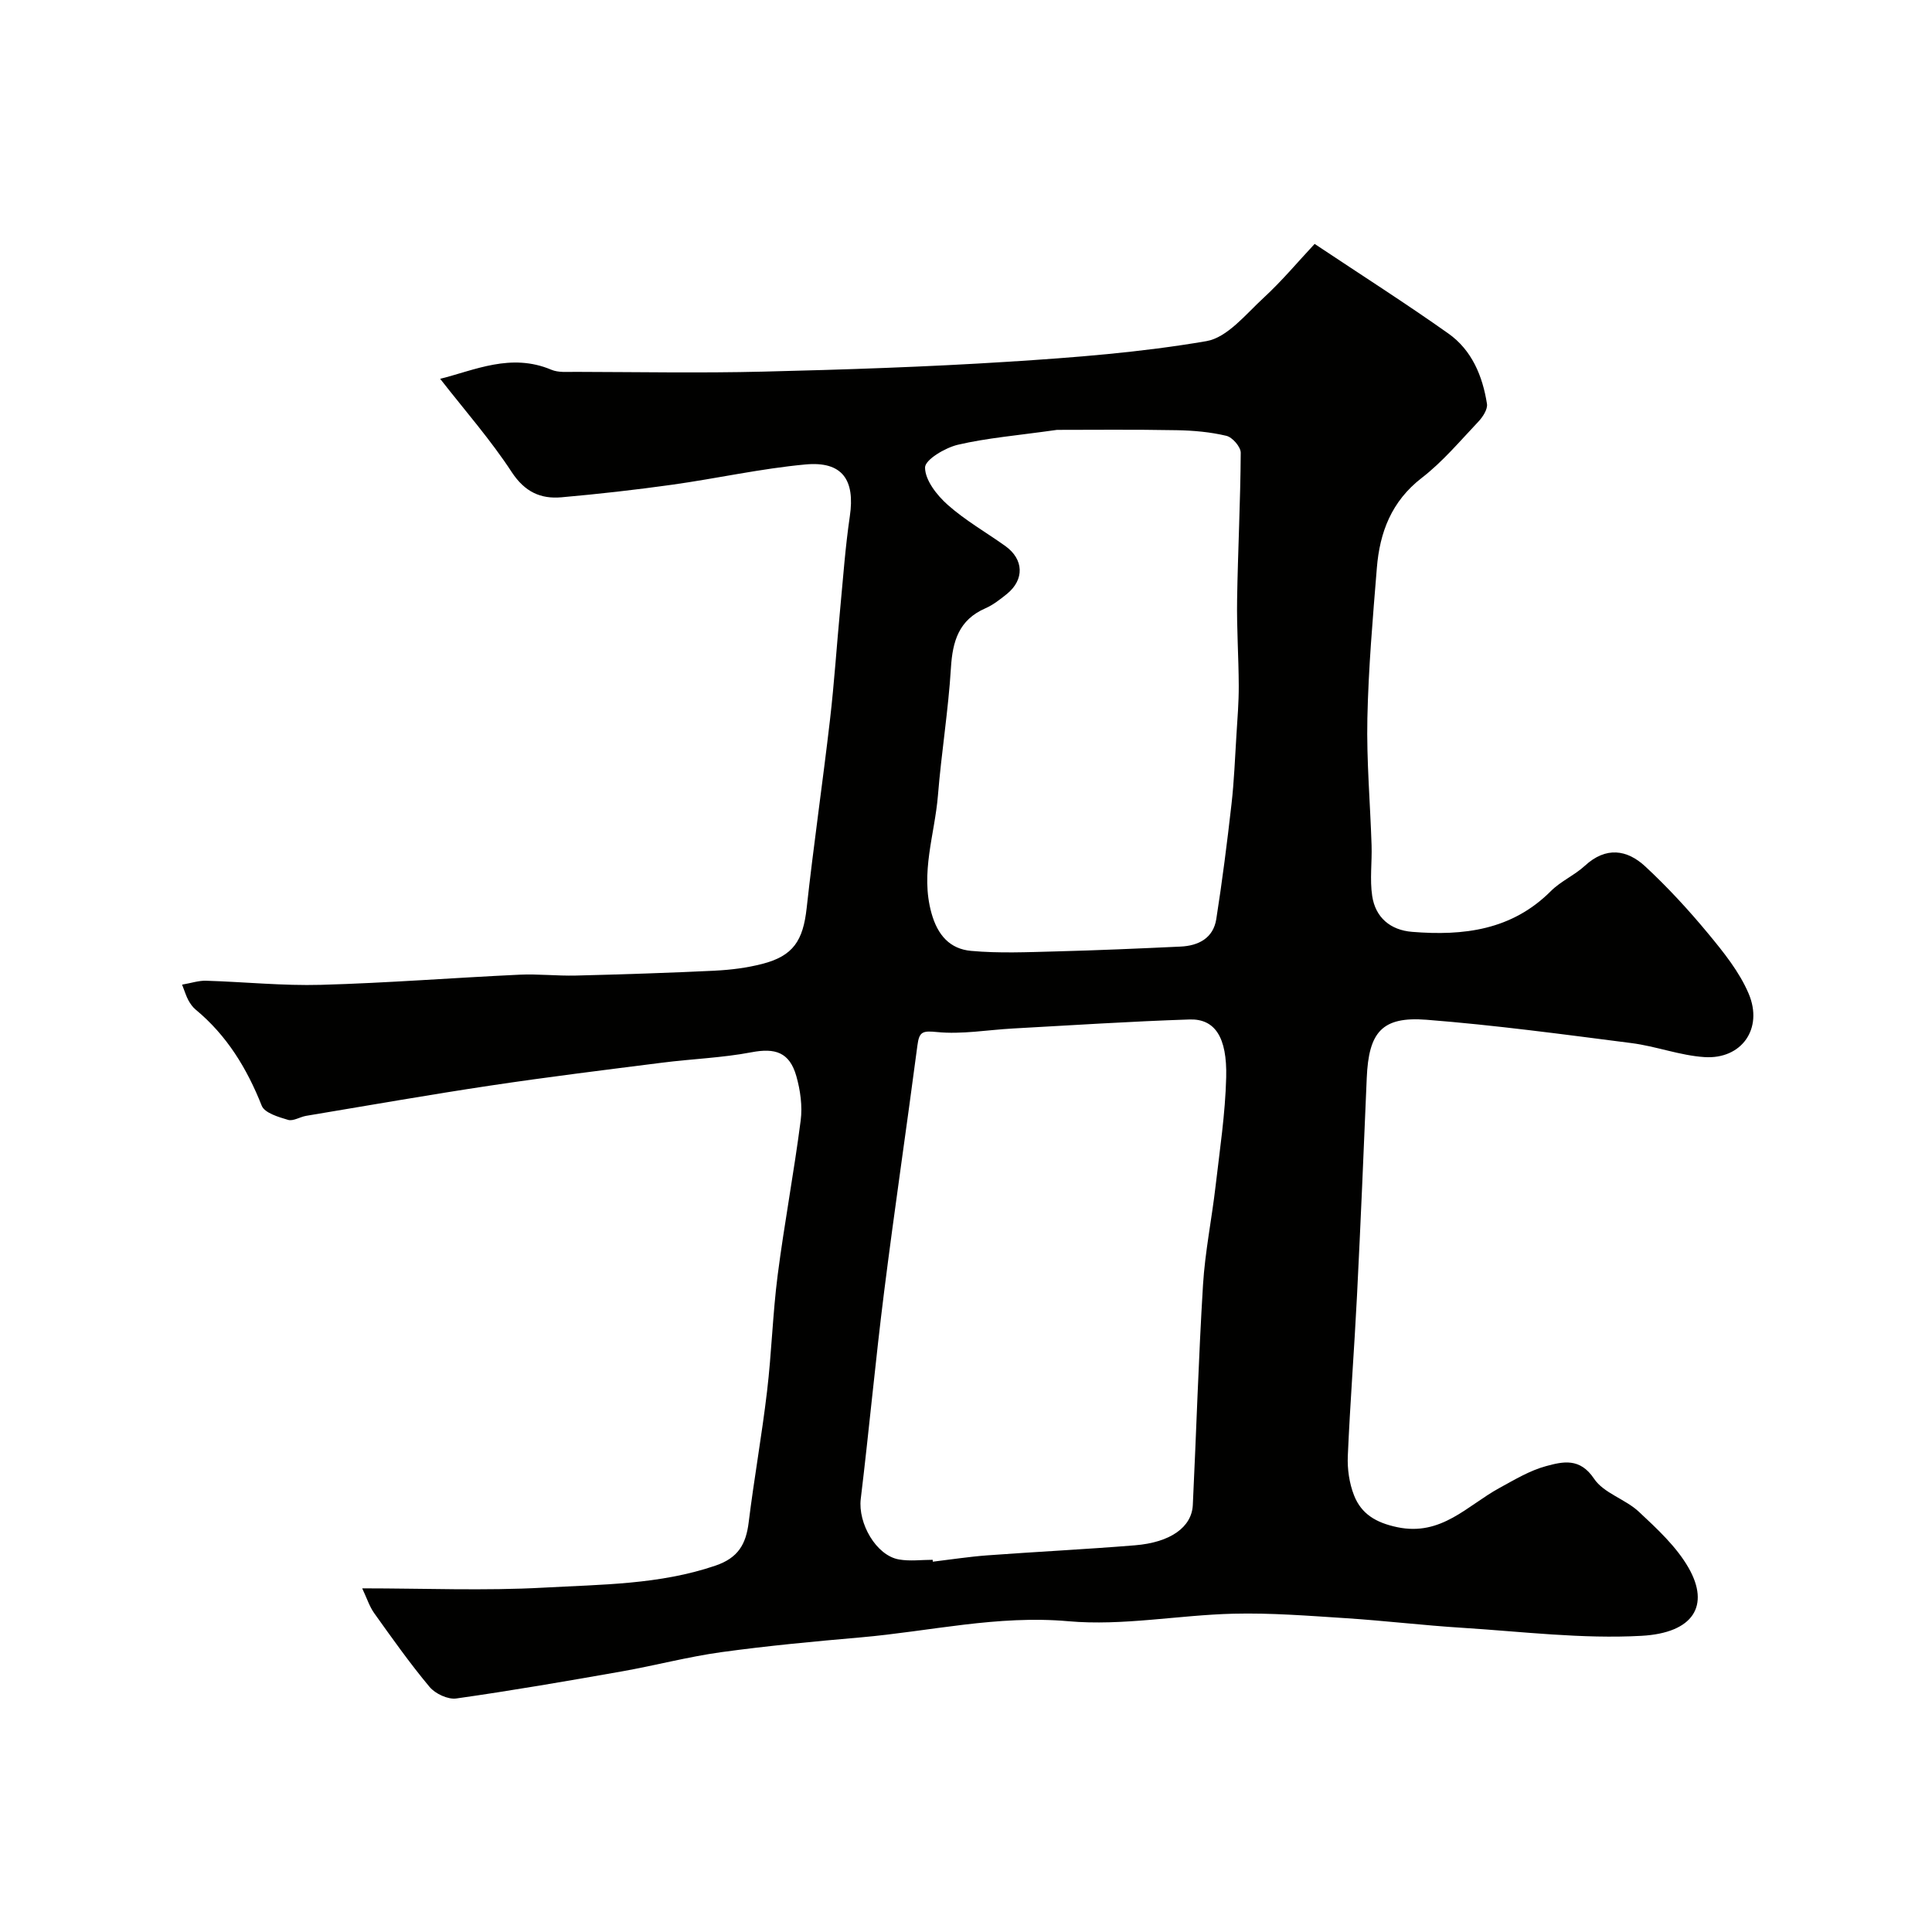<svg enable-background="new 0 0 400 400" viewBox="0 0 400 400" xmlns="http://www.w3.org/2000/svg"><path d="m91.13 78.43c7.13-1.77 14.64-5.42 23.02-1.88 1.44.61 3.26.44 4.91.44 13 .03 26 .27 38.99-.05 16.87-.41 33.74-.97 50.58-2.04 13.76-.87 27.58-1.94 41.14-4.27 4.35-.75 8.17-5.59 11.85-8.97 3.8-3.5 7.14-7.51 10.56-11.16 9.85 6.56 18.93 12.35 27.7 18.56 4.85 3.43 7.08 8.8 7.98 14.55.18 1.14-.89 2.75-1.82 3.73-3.78 3.99-7.37 8.28-11.69 11.61-6.27 4.85-8.7 11.28-9.29 18.66-.84 10.35-1.74 20.72-1.96 31.1-.19 8.76.59 17.53.87 26.3.11 3.51-.39 7.08.13 10.51.68 4.45 3.77 7.05 8.27 7.41 10.62.86 20.64-.34 28.72-8.44 2.05-2.05 4.91-3.28 7.06-5.26 4.33-3.98 8.69-3.37 12.5.17 4.64 4.31 8.97 9.01 13.01 13.89 3.18 3.84 6.46 7.91 8.38 12.43 3.08 7.26-1.47 13.64-9.15 13.14-5.08-.33-10.03-2.25-15.12-2.9-14.12-1.81-28.24-3.72-42.42-4.83-9.24-.72-11.98 2.56-12.38 12.06-.63 15.04-1.26 30.07-2.02 45.1-.56 11.05-1.42 22.08-1.9 33.13-.12 2.72.3 5.66 1.29 8.18 1.52 3.86 4.54 5.66 8.96 6.59 9.13 1.91 14.47-4.48 21.14-8.12 3.13-1.71 6.29-3.62 9.67-4.53 3.45-.93 6.99-1.79 9.92 2.61 2 3 6.48 4.22 9.28 6.84 3.77 3.53 7.77 7.21 10.29 11.61 4.46 7.8 1.04 13.48-9.74 14.08-12.3.68-24.73-.88-37.09-1.66-8.04-.5-16.06-1.47-24.1-1.99-7.76-.5-15.54-1.12-23.29-.93-11.41.28-22.92 2.56-34.17 1.56-14.69-1.31-28.68 2.09-42.98 3.34-9.64.84-19.29 1.74-28.88 3.06-6.93.96-13.73 2.77-20.63 3.99-11.39 2.01-22.79 3.98-34.24 5.6-1.74.25-4.37-.98-5.55-2.4-4.08-4.88-7.76-10.09-11.46-15.27-.98-1.38-1.51-3.08-2.48-5.13 12.96 0 25.34.53 37.64-.15 11.89-.66 23.92-.61 35.49-4.55 4.7-1.6 6.32-4.42 6.88-8.92 1.12-9.08 2.74-18.1 3.81-27.18.95-8 1.17-16.09 2.2-24.07 1.38-10.69 3.38-21.29 4.76-31.98.39-3-.07-6.28-.9-9.21-1.41-4.95-4.39-5.86-9.27-4.93-6.09 1.16-12.36 1.37-18.53 2.16-11.84 1.5-23.7 2.96-35.5 4.73-12.75 1.91-25.45 4.15-38.17 6.27-1.28.21-2.68 1.15-3.75.84-1.99-.59-4.86-1.43-5.46-2.93-3.07-7.74-7.22-14.56-13.68-19.9-.62-.51-1.12-1.23-1.51-1.94-.45-.82-.71-1.74-1.3-3.23 1.91-.33 3.45-.86 4.97-.81 7.94.24 15.88 1.07 23.8.85 13.7-.38 27.37-1.46 41.07-2.1 3.87-.18 7.77.27 11.65.18 9.64-.24 19.27-.55 28.9-1.02 3.25-.16 6.56-.58 9.71-1.39 6.44-1.65 8.47-4.83 9.21-11.56 1.43-13.01 3.32-25.98 4.83-38.98.89-7.67 1.39-15.38 2.12-23.07.6-6.37 1.06-12.76 1.99-19.09 1.11-7.53-1.56-11.41-9.17-10.71-9.24.85-18.37 2.9-27.58 4.19-7.63 1.07-15.29 1.93-22.96 2.61-4.32.38-7.58-1.12-10.26-5.17-4.36-6.68-9.68-12.74-14.85-19.36zm101.97 244.51c.01.13.03.26.04.39 3.75-.45 7.49-1.03 11.25-1.31 10.19-.75 20.39-1.25 30.57-2.08 7.36-.59 11.78-3.75 12-8.35.73-15.19 1.18-30.39 2.11-45.57.42-6.84 1.81-13.61 2.6-20.44.87-7.5 2.01-15 2.2-22.52.21-8.38-2.37-12.16-7.6-11.99-12.2.4-24.39 1.2-36.58 1.87-5.26.29-10.57 1.25-15.74.73-3.03-.31-3.64-.01-4.01 2.78-2.23 17-4.75 33.96-6.89 50.98-1.8 14.28-3.11 28.61-4.84 42.9-.61 5.03 3.18 11.73 7.92 12.54 2.25.4 4.64.07 6.97.07zm25.74-233.94c-8.25 1.17-14.49 1.67-20.52 3.08-2.64.62-6.81 3.1-6.8 4.72.01 2.62 2.45 5.73 4.68 7.71 3.63 3.23 7.95 5.69 11.93 8.53 3.85 2.75 4 6.96.34 9.93-1.39 1.12-2.85 2.27-4.47 2.98-5.47 2.39-6.78 6.78-7.12 12.32-.54 8.83-1.98 17.59-2.69 26.41-.66 8.09-3.68 15.97-1.34 24.37 1.29 4.64 3.87 7.43 8.21 7.82 5.81.53 11.71.26 17.56.11 8.6-.22 17.2-.6 25.8-1 3.72-.17 6.78-1.75 7.4-5.7 1.24-7.91 2.25-15.86 3.15-23.81.54-4.74.72-9.53 1.02-14.29.21-3.38.49-6.77.48-10.15-.02-5.97-.44-11.94-.34-17.9.16-10.13.69-20.26.75-30.39.01-1.22-1.73-3.22-2.98-3.51-3.32-.79-6.81-1.1-10.24-1.16-8.95-.17-17.89-.07-24.82-.07z" fill="#010100"/></svg>